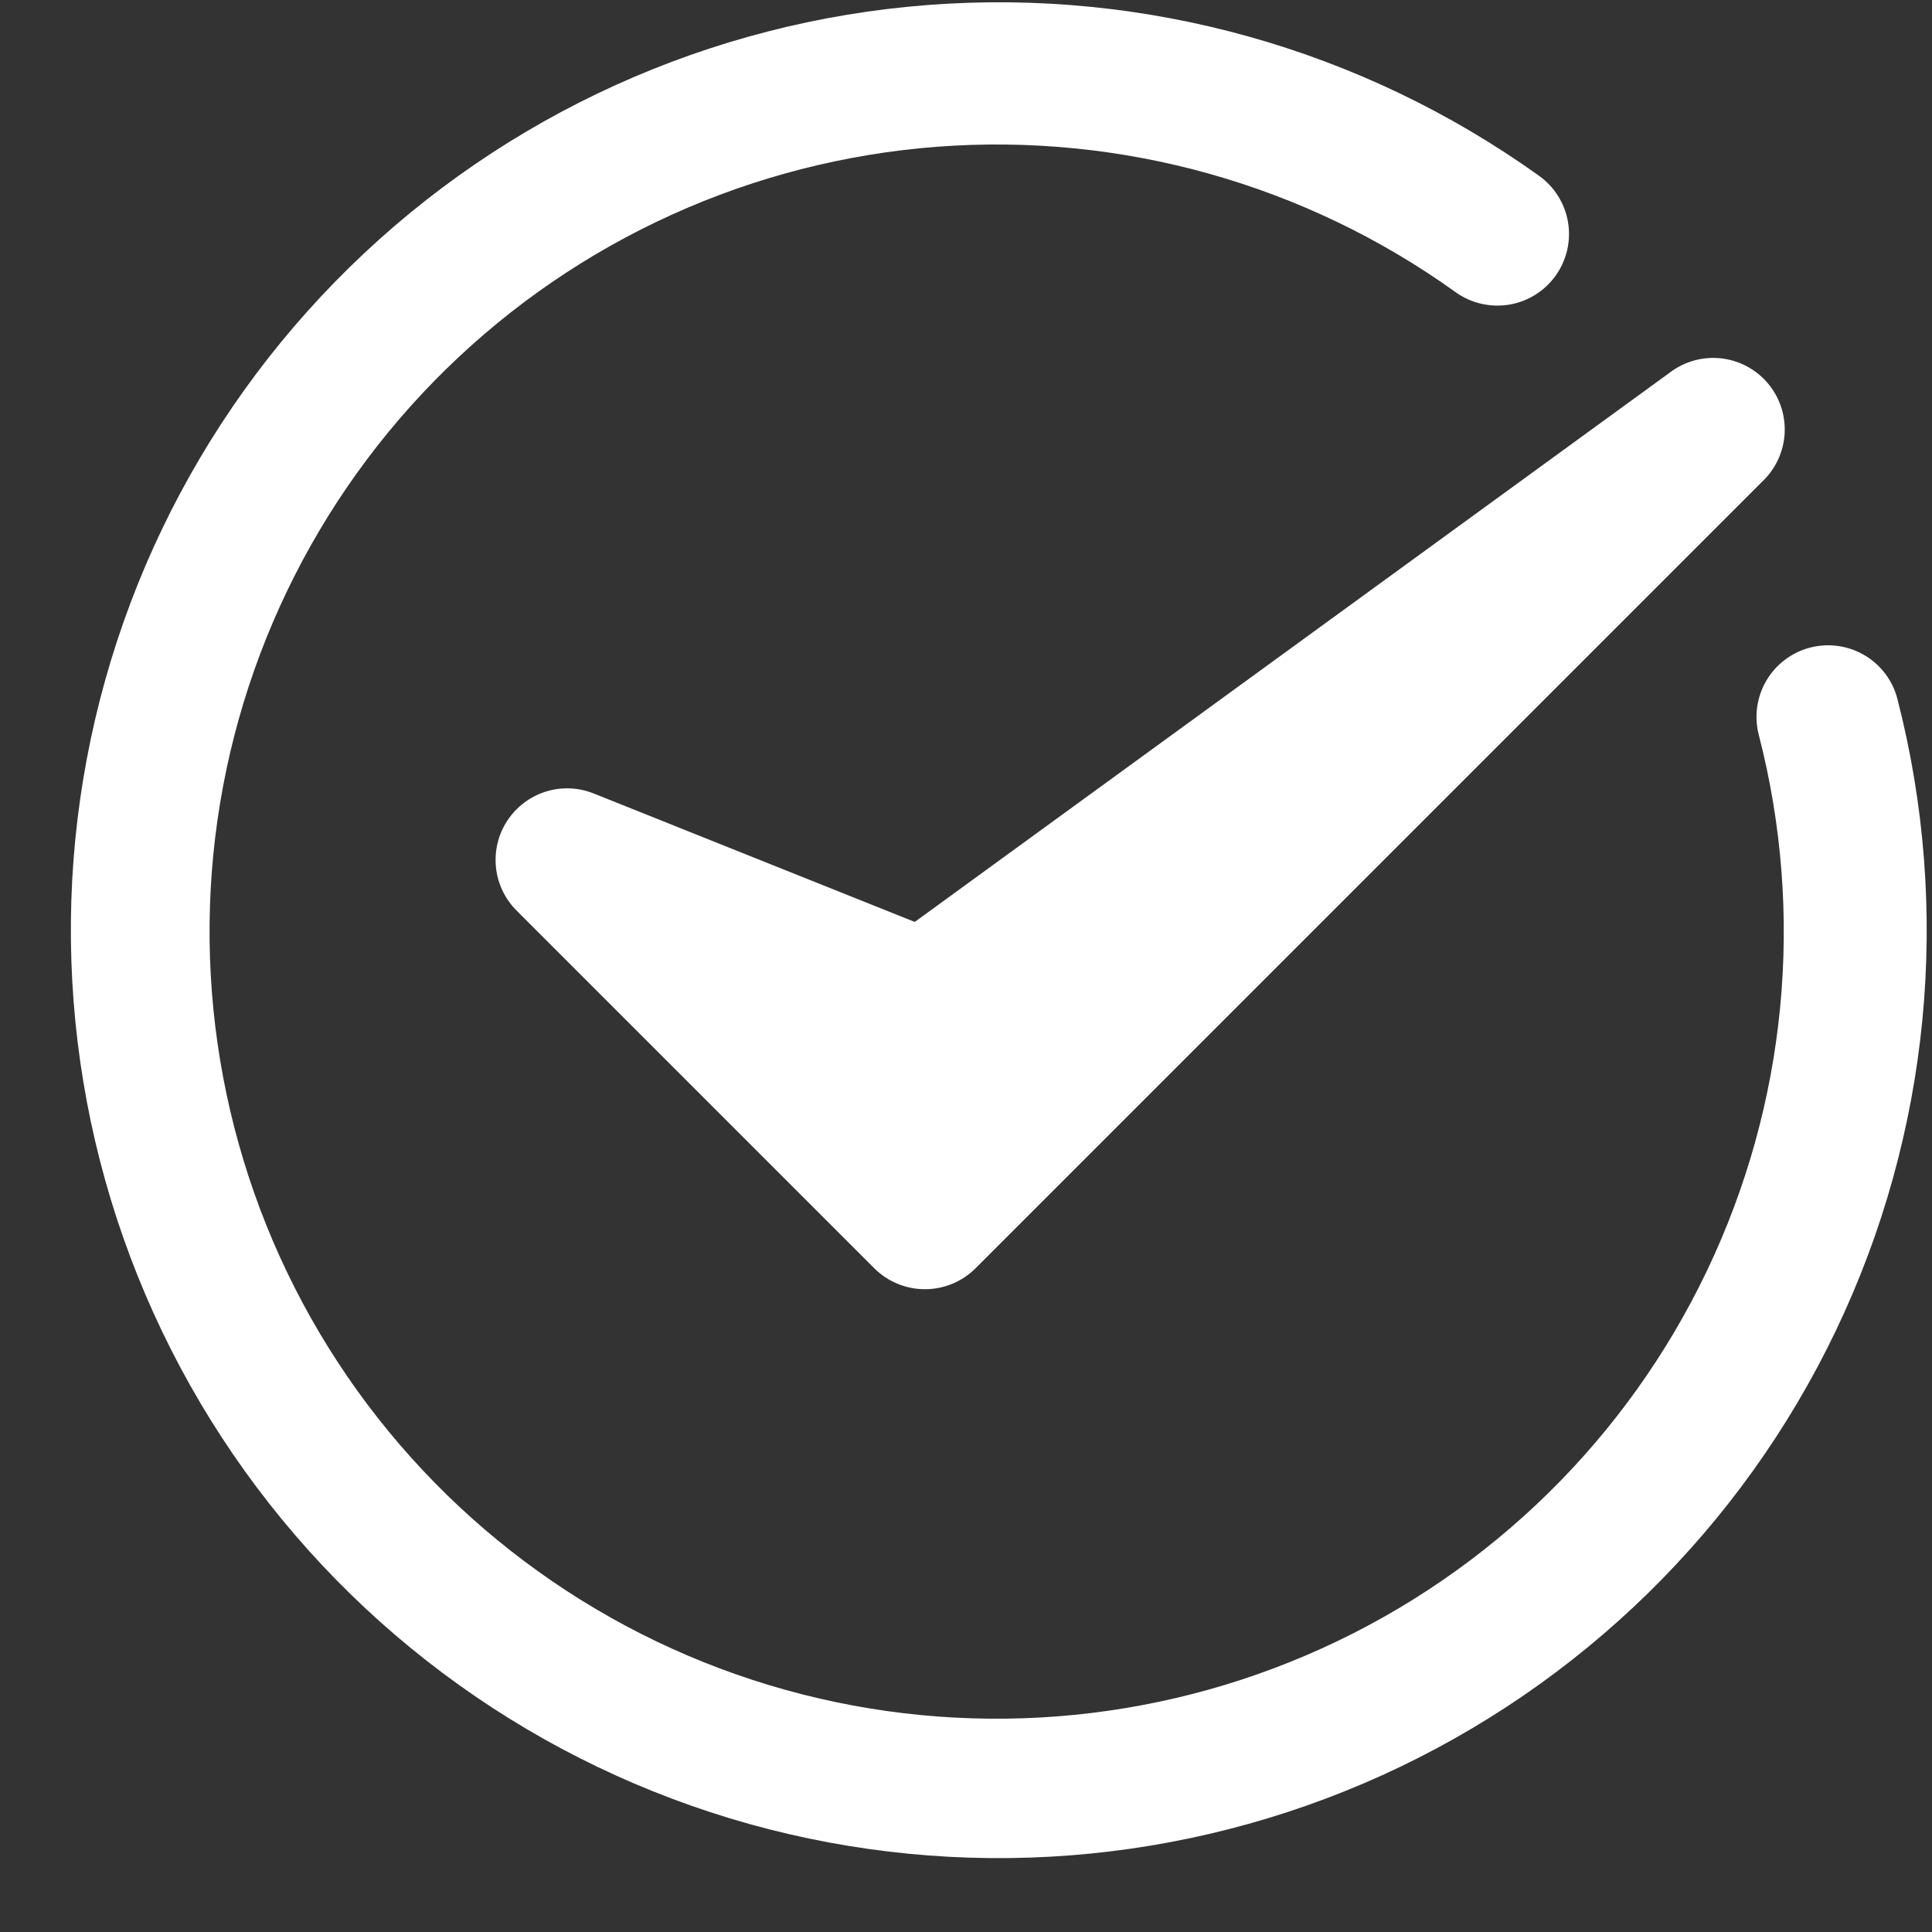 <svg width="27" height="27" viewBox="0 0 27 27" fill="none" xmlns="http://www.w3.org/2000/svg">
<rect x="0" y="0" width="27" height="27" fill="#333333" stroke="none"/>
<g clip-path="url(#clip0_203_5316)">
<path d="M26.517 9.769C26.484 9.641 26.427 9.522 26.348 9.417C26.269 9.312 26.17 9.223 26.057 9.157C25.944 9.09 25.818 9.046 25.688 9.028C25.558 9.009 25.425 9.017 25.298 9.05C25.171 9.082 25.052 9.14 24.947 9.219C24.841 9.298 24.753 9.397 24.686 9.51C24.619 9.623 24.576 9.749 24.557 9.879C24.539 10.009 24.546 10.141 24.579 10.269C25.226 12.774 24.97 15.427 23.854 17.761C22.739 20.096 20.836 21.963 18.481 23.033C16.125 24.104 13.468 24.31 10.976 23.616C8.483 22.921 6.316 21.37 4.853 19.235C3.391 17.101 2.729 14.519 2.981 11.944C3.234 9.369 4.387 6.966 6.236 5.157C8.086 3.347 10.514 2.248 13.094 2.051C15.674 1.855 18.24 2.574 20.342 4.083C20.558 4.238 20.826 4.3 21.088 4.258C21.35 4.215 21.584 4.07 21.739 3.854C21.894 3.639 21.957 3.37 21.914 3.109C21.871 2.847 21.726 2.613 21.51 2.458C19.031 0.682 16.006 -0.164 12.966 0.07C9.926 0.303 7.065 1.6 4.886 3.734C2.707 5.867 1.35 8.7 1.052 11.734C0.755 14.769 1.536 17.811 3.259 20.327C4.982 22.843 7.536 24.671 10.473 25.491C13.41 26.31 16.542 26.068 19.319 24.808C22.095 23.547 24.339 21.349 25.655 18.599C26.972 15.848 27.277 12.722 26.517 9.769Z" fill="white"/>
<path d="M8.297 11.089C8.083 11.003 7.846 10.994 7.627 11.063C7.407 11.132 7.218 11.275 7.091 11.467C6.964 11.659 6.908 11.889 6.931 12.119C6.954 12.348 7.056 12.562 7.219 12.725L12.219 17.725C12.407 17.912 12.661 18.017 12.926 18.017C13.191 18.017 13.445 17.912 13.633 17.725L24.633 6.725C24.818 6.548 24.928 6.307 24.941 6.051C24.953 5.796 24.868 5.545 24.701 5.351C24.535 5.157 24.3 5.034 24.045 5.007C23.791 4.981 23.536 5.053 23.333 5.209L12.784 12.884L8.297 11.089Z" fill="white"/>
</g>
<defs>
<clipPath id="clip0_203_5316">
<rect width="26.001" height="26.002" fill="white" transform="translate(0.925 0.016)"/>
</clipPath>
</defs>
</svg>
